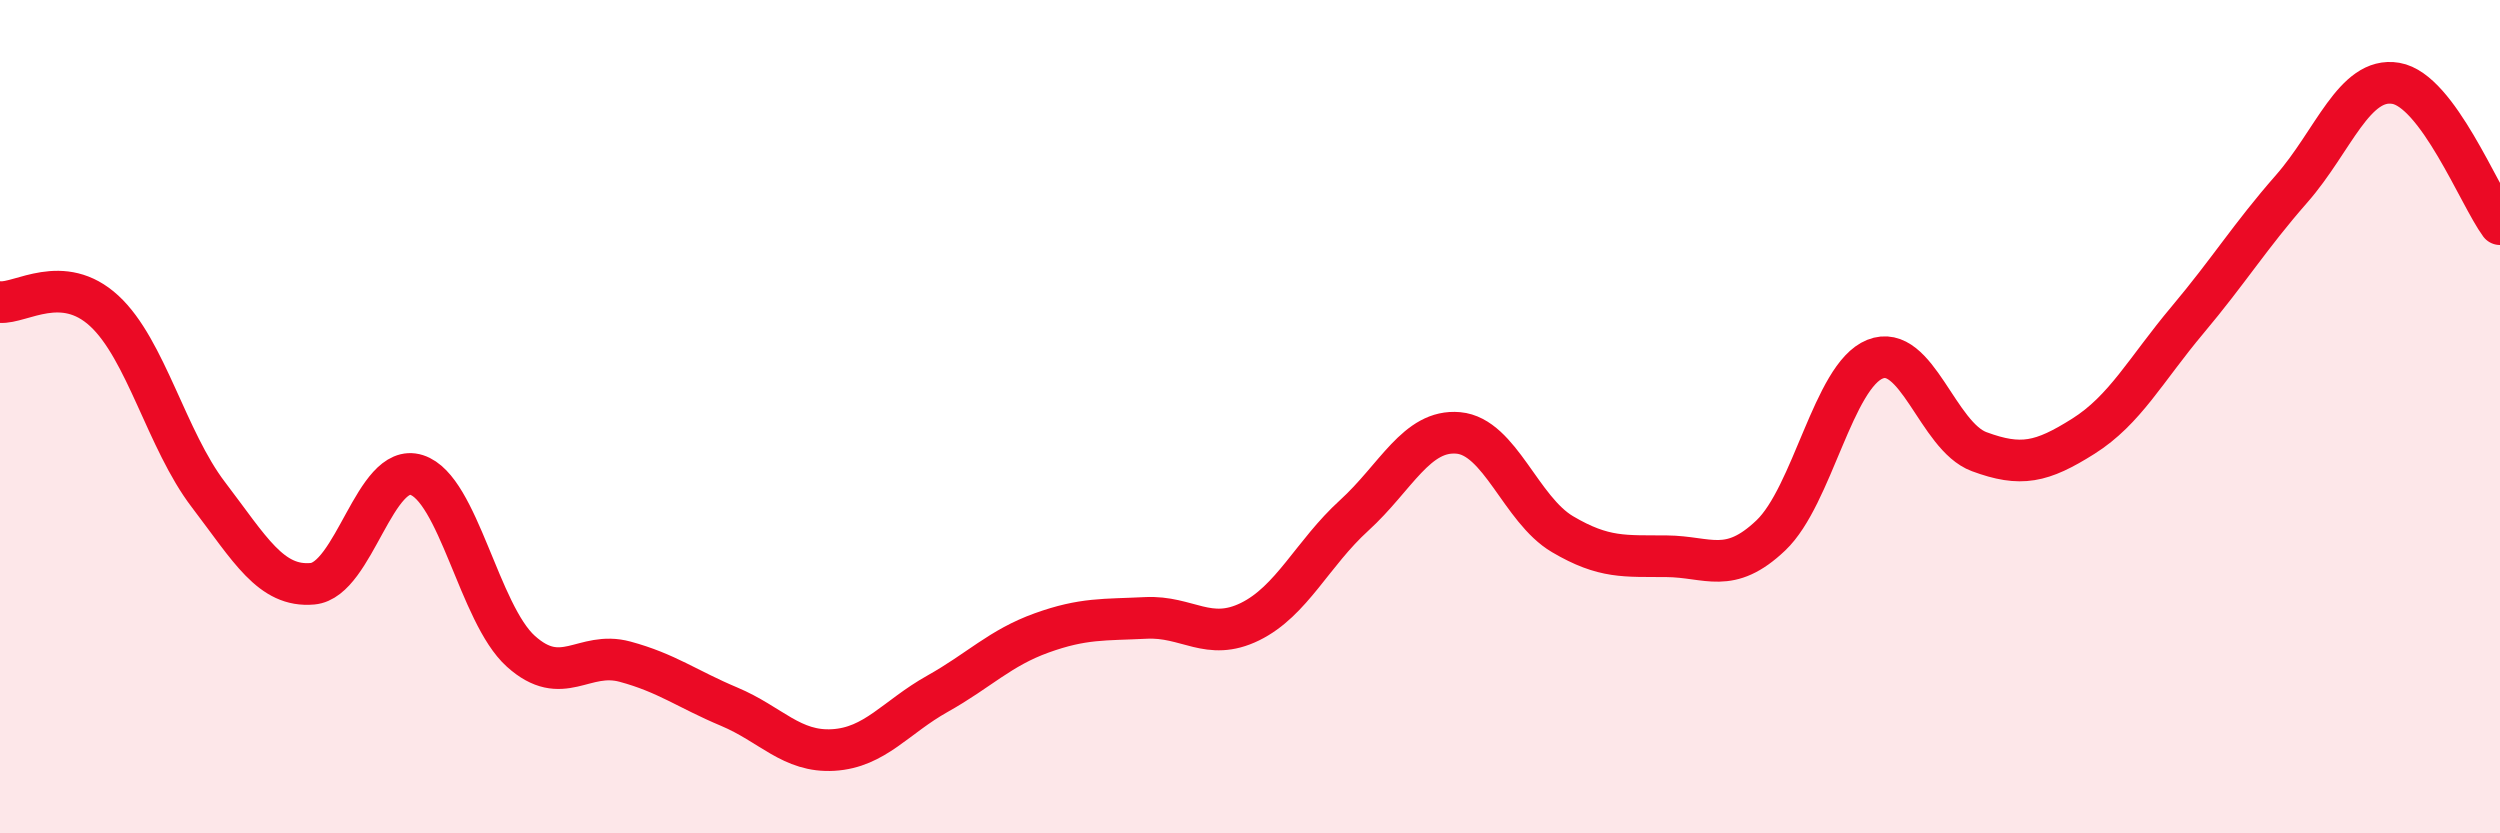 
    <svg width="60" height="20" viewBox="0 0 60 20" xmlns="http://www.w3.org/2000/svg">
      <path
        d="M 0,7.25 C 0.5,7.29 1.5,6.54 2.5,7.46 C 3.5,8.38 4,10.56 5,11.87 C 6,13.18 6.5,14.1 7.5,14.01 C 8.5,13.92 9,11.08 10,11.4 C 11,11.72 11.5,14.73 12.5,15.63 C 13.5,16.53 14,15.61 15,15.88 C 16,16.15 16.5,16.54 17.5,16.96 C 18.5,17.38 19,18.06 20,18 C 21,17.94 21.5,17.21 22.5,16.65 C 23.5,16.09 24,15.55 25,15.19 C 26,14.83 26.5,14.88 27.5,14.83 C 28.5,14.78 29,15.41 30,14.92 C 31,14.43 31.5,13.28 32.5,12.37 C 33.5,11.46 34,10.3 35,10.39 C 36,10.48 36.5,12.23 37.5,12.82 C 38.5,13.41 39,13.34 40,13.35 C 41,13.36 41.5,13.8 42.5,12.85 C 43.5,11.9 44,9.02 45,8.62 C 46,8.22 46.5,10.47 47.5,10.84 C 48.5,11.21 49,11.1 50,10.47 C 51,9.84 51.5,8.87 52.5,7.68 C 53.5,6.49 54,5.67 55,4.53 C 56,3.39 56.5,1.83 57.5,2 C 58.5,2.17 59.5,4.7 60,5.38L60 20L0 20Z"
        fill="#EB0A25"
        opacity="0.1"
        stroke-linecap="round"
        stroke-linejoin="round"
      />
      <path
        d="M 0,7.25 C 0.5,7.29 1.5,6.54 2.5,7.46 C 3.5,8.38 4,10.56 5,11.87 C 6,13.18 6.5,14.1 7.5,14.01 C 8.5,13.92 9,11.08 10,11.4 C 11,11.72 11.5,14.73 12.5,15.63 C 13.5,16.53 14,15.61 15,15.88 C 16,16.15 16.5,16.54 17.5,16.96 C 18.5,17.38 19,18.06 20,18 C 21,17.94 21.5,17.21 22.5,16.65 C 23.5,16.09 24,15.55 25,15.19 C 26,14.83 26.5,14.88 27.5,14.83 C 28.5,14.78 29,15.41 30,14.92 C 31,14.43 31.5,13.28 32.5,12.37 C 33.5,11.46 34,10.3 35,10.39 C 36,10.48 36.5,12.23 37.5,12.82 C 38.5,13.41 39,13.34 40,13.35 C 41,13.36 41.5,13.8 42.5,12.85 C 43.5,11.9 44,9.02 45,8.62 C 46,8.22 46.5,10.47 47.5,10.84 C 48.5,11.21 49,11.1 50,10.47 C 51,9.84 51.5,8.87 52.5,7.68 C 53.5,6.49 54,5.67 55,4.53 C 56,3.39 56.5,1.83 57.5,2 C 58.5,2.17 59.5,4.7 60,5.38"
        stroke="#EB0A25"
        stroke-width="1"
        fill="none"
        stroke-linecap="round"
        stroke-linejoin="round"
      />
    </svg>
  